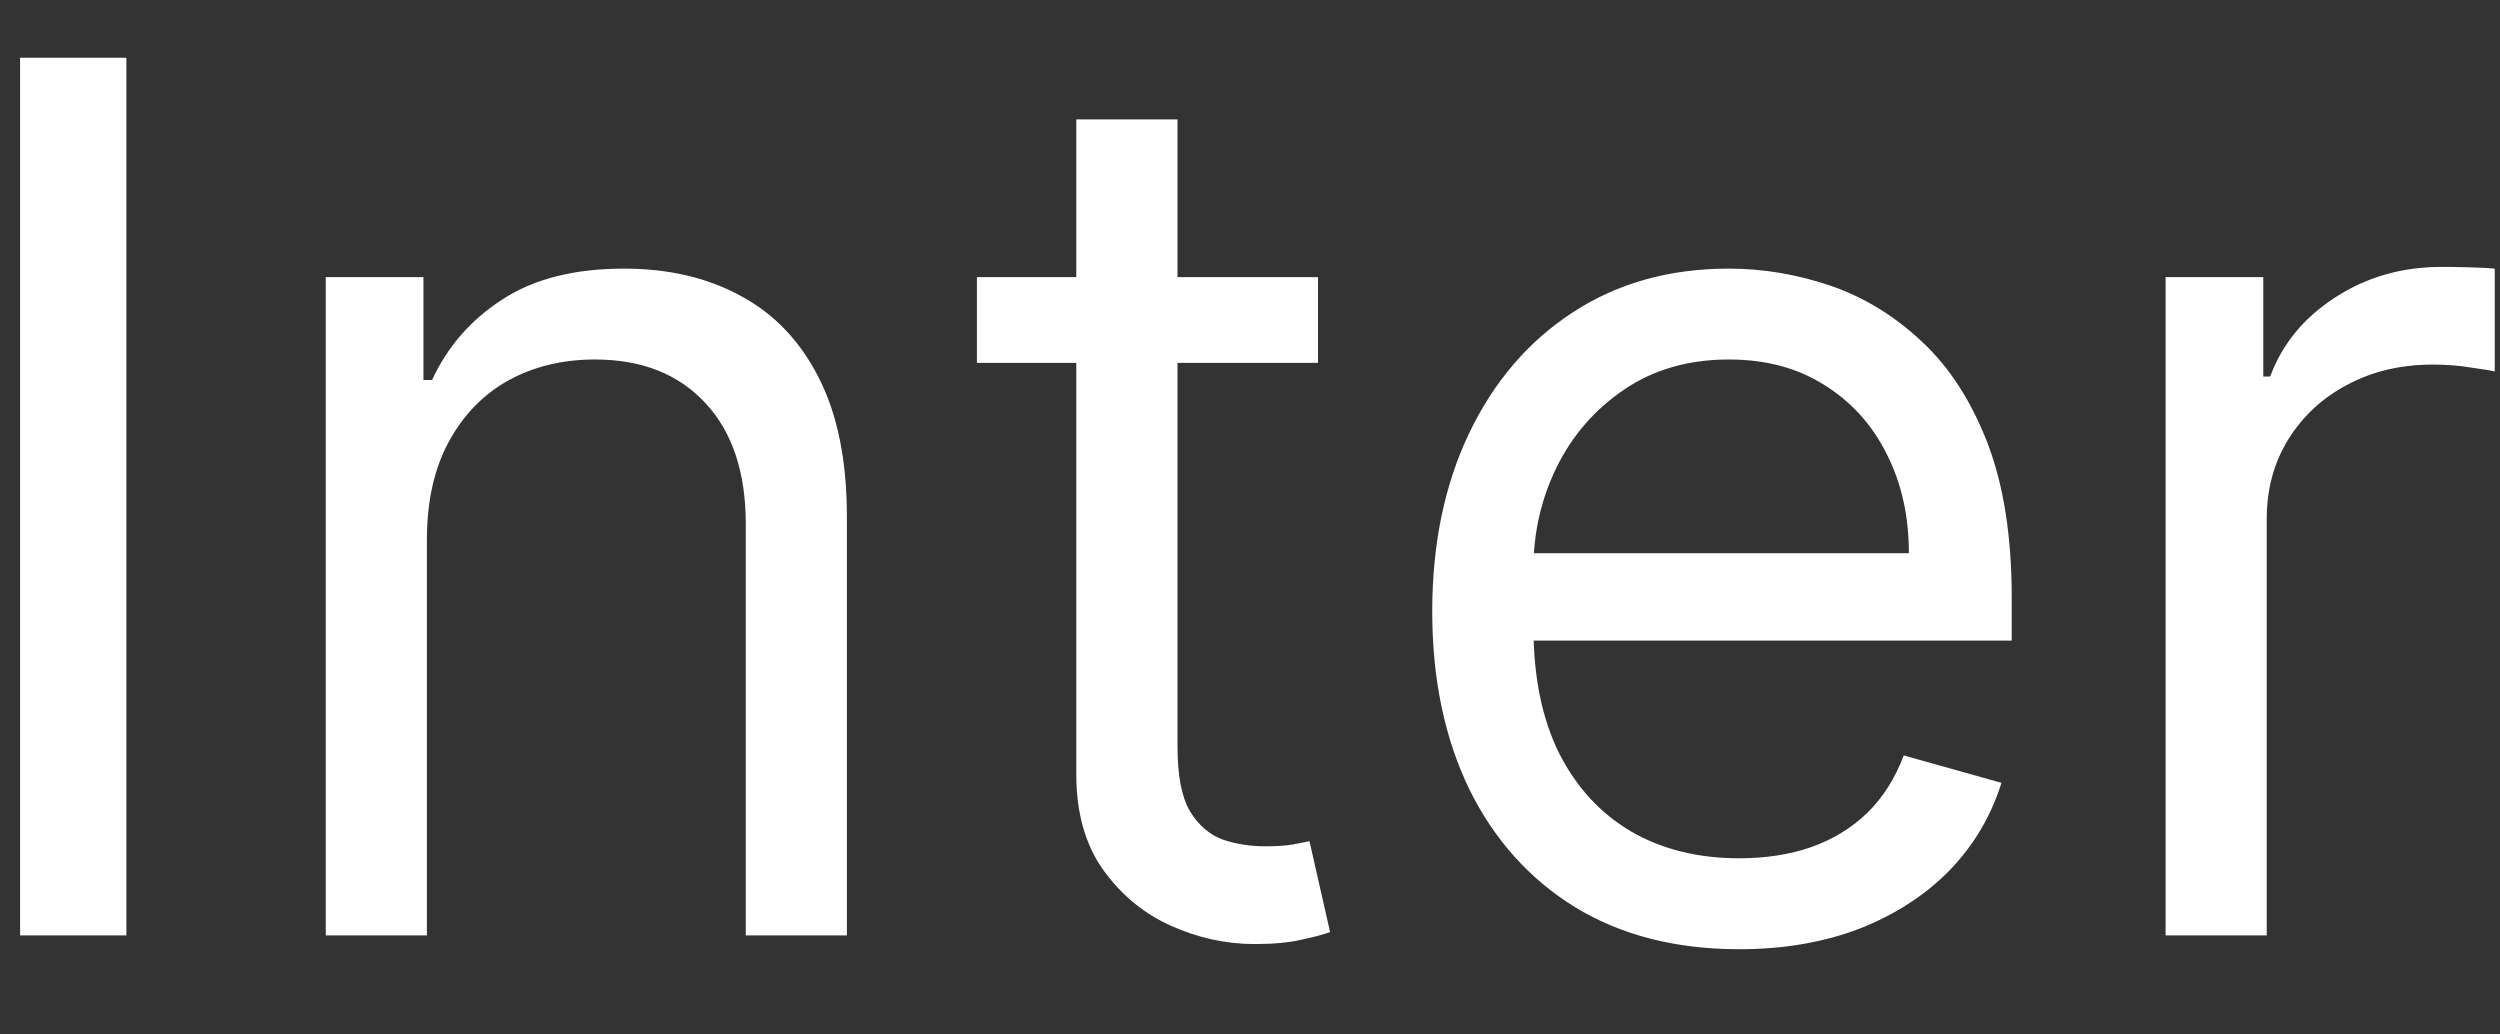 <svg width="29" height="12" viewBox="0 0 29 12" fill="none" xmlns="http://www.w3.org/2000/svg">
<rect x="0" y="0" width="29" height="12" fill="#333333" stroke="none"/>
<path d="M1.466 0.67V10.851H0.233V0.67H1.466ZM4.952 6.258V10.851H3.779V3.215H4.912V4.408H5.012C5.191 4.02 5.463 3.709 5.827 3.474C6.192 3.235 6.662 3.116 7.239 3.116C7.756 3.116 8.209 3.222 8.596 3.434C8.984 3.643 9.286 3.961 9.501 4.388C9.717 4.813 9.824 5.349 9.824 5.999V10.851H8.651V6.079C8.651 5.479 8.495 5.011 8.184 4.677C7.872 4.339 7.445 4.17 6.901 4.17C6.527 4.17 6.192 4.251 5.897 4.413C5.605 4.576 5.375 4.813 5.206 5.124C5.037 5.436 4.952 5.814 4.952 6.258ZM15.289 3.215V4.209H11.332V3.215H15.289ZM12.485 1.385H13.659V8.664C13.659 8.995 13.707 9.244 13.803 9.41C13.902 9.572 14.028 9.681 14.181 9.738C14.336 9.791 14.501 9.817 14.673 9.817C14.802 9.817 14.908 9.811 14.991 9.797C15.074 9.781 15.14 9.768 15.19 9.758L15.429 10.812C15.349 10.841 15.238 10.871 15.095 10.901C14.953 10.934 14.772 10.951 14.554 10.951C14.222 10.951 13.897 10.88 13.579 10.737C13.264 10.595 13.002 10.377 12.794 10.086C12.588 9.794 12.485 9.426 12.485 8.982V1.385ZM20.174 11.011C19.438 11.011 18.803 10.848 18.27 10.523C17.74 10.195 17.33 9.738 17.042 9.151C16.757 8.561 16.614 7.875 16.614 7.093C16.614 6.311 16.757 5.621 17.042 5.025C17.33 4.425 17.731 3.957 18.245 3.623C18.762 3.285 19.365 3.116 20.055 3.116C20.452 3.116 20.845 3.182 21.233 3.314C21.621 3.447 21.974 3.662 22.292 3.961C22.61 4.256 22.864 4.647 23.053 5.134C23.241 5.621 23.336 6.221 23.336 6.934V7.431H17.45V6.417H22.143C22.143 5.986 22.057 5.601 21.884 5.263C21.715 4.925 21.473 4.658 21.158 4.463C20.847 4.267 20.479 4.17 20.055 4.17C19.587 4.17 19.183 4.286 18.842 4.518C18.504 4.746 18.243 5.045 18.061 5.412C17.879 5.78 17.788 6.175 17.788 6.596V7.272C17.788 7.849 17.887 8.337 18.086 8.738C18.288 9.136 18.568 9.439 18.926 9.648C19.284 9.854 19.7 9.956 20.174 9.956C20.482 9.956 20.761 9.913 21.009 9.827C21.261 9.738 21.478 9.605 21.66 9.43C21.843 9.251 21.984 9.028 22.083 8.763L23.217 9.081C23.097 9.466 22.897 9.804 22.615 10.096C22.333 10.384 21.985 10.609 21.571 10.772C21.157 10.931 20.691 11.011 20.174 11.011ZM25.121 10.851V3.215H26.254V4.368H26.334C26.473 3.991 26.725 3.684 27.09 3.449C27.454 3.213 27.865 3.096 28.322 3.096C28.409 3.096 28.516 3.097 28.646 3.101C28.775 3.104 28.873 3.109 28.939 3.116V4.309C28.899 4.299 28.808 4.284 28.666 4.264C28.526 4.241 28.379 4.229 28.223 4.229C27.852 4.229 27.52 4.307 27.229 4.463C26.94 4.615 26.712 4.827 26.543 5.099C26.377 5.368 26.294 5.674 26.294 6.019V10.851H25.121Z" fill="white"/>
</svg>
